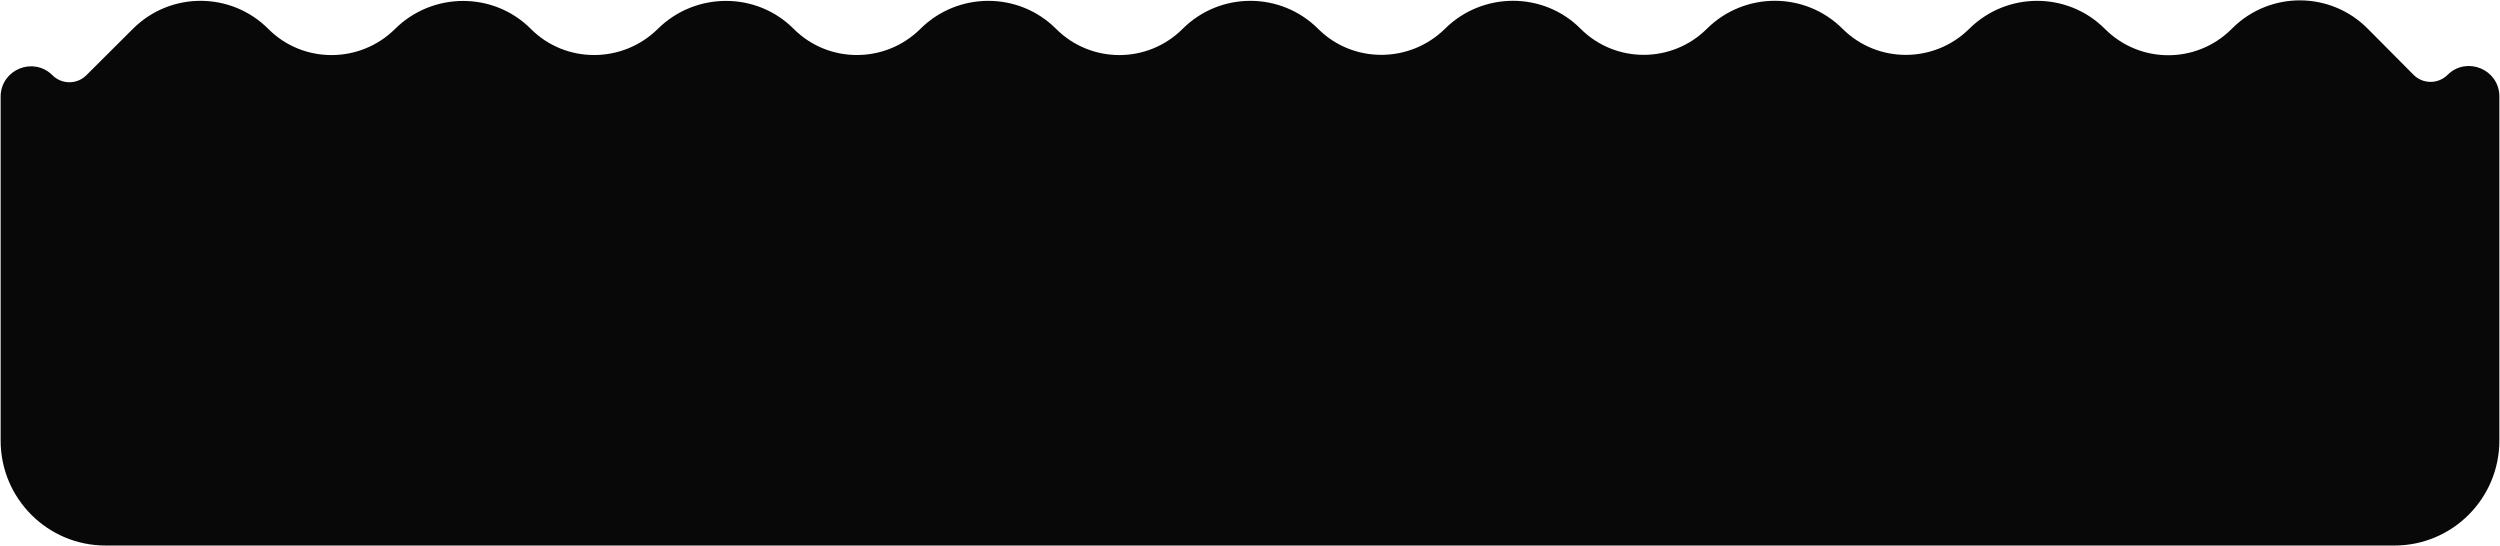 <?xml version="1.0" encoding="UTF-8"?> <svg xmlns="http://www.w3.org/2000/svg" width="1966" height="429" viewBox="0 0 1966 429" fill="none"><path d="M106.357 24.378L69.659 60.95C61.312 69.267 47.809 69.259 39.472 60.932C26.006 47.481 3 57.018 3 76.051V346.5C3 390.683 38.817 426.5 83 426.5H1883C1927.18 426.5 1963 390.683 1963 346.5V75.844C1963 56.803 1940.01 47.24 1926.5 60.664C1918.12 68.999 1904.56 68.959 1896.23 60.574L1860.1 24.228C1831.93 -4.112 1786.17 -4.382 1757.66 23.624L1756.22 25.043C1727.66 53.108 1681.8 52.865 1653.54 24.499C1625.18 -3.962 1578.94 -3.9 1550.41 24.393C1521.88 52.689 1475.65 52.806 1447.22 24.409C1418.77 -4.012 1372.55 -3.929 1344.03 24.424C1315.58 52.708 1269.46 52.736 1241.15 24.318C1212.88 -4.053 1166.59 -3.821 1138.13 24.348C1109.61 52.571 1063.23 52.842 1034.85 24.485C1006.38 -3.95 960.229 -3.95 931.763 24.485C903.29 52.927 857.136 52.915 828.696 24.439C800.305 -3.989 754.045 -3.857 725.553 24.47C697.037 52.821 650.731 52.925 622.349 24.44C594.015 -3.998 547.603 -3.752 519.068 24.485C490.516 52.738 444.077 52.985 415.726 24.53C387.351 -3.948 340.957 -3.765 312.415 24.545C283.923 52.806 237.611 52.989 209.286 24.561C180.915 -3.915 134.83 -3.997 106.357 24.378Z" fill="#080808" stroke="#080808" stroke-width="5"></path></svg> 
